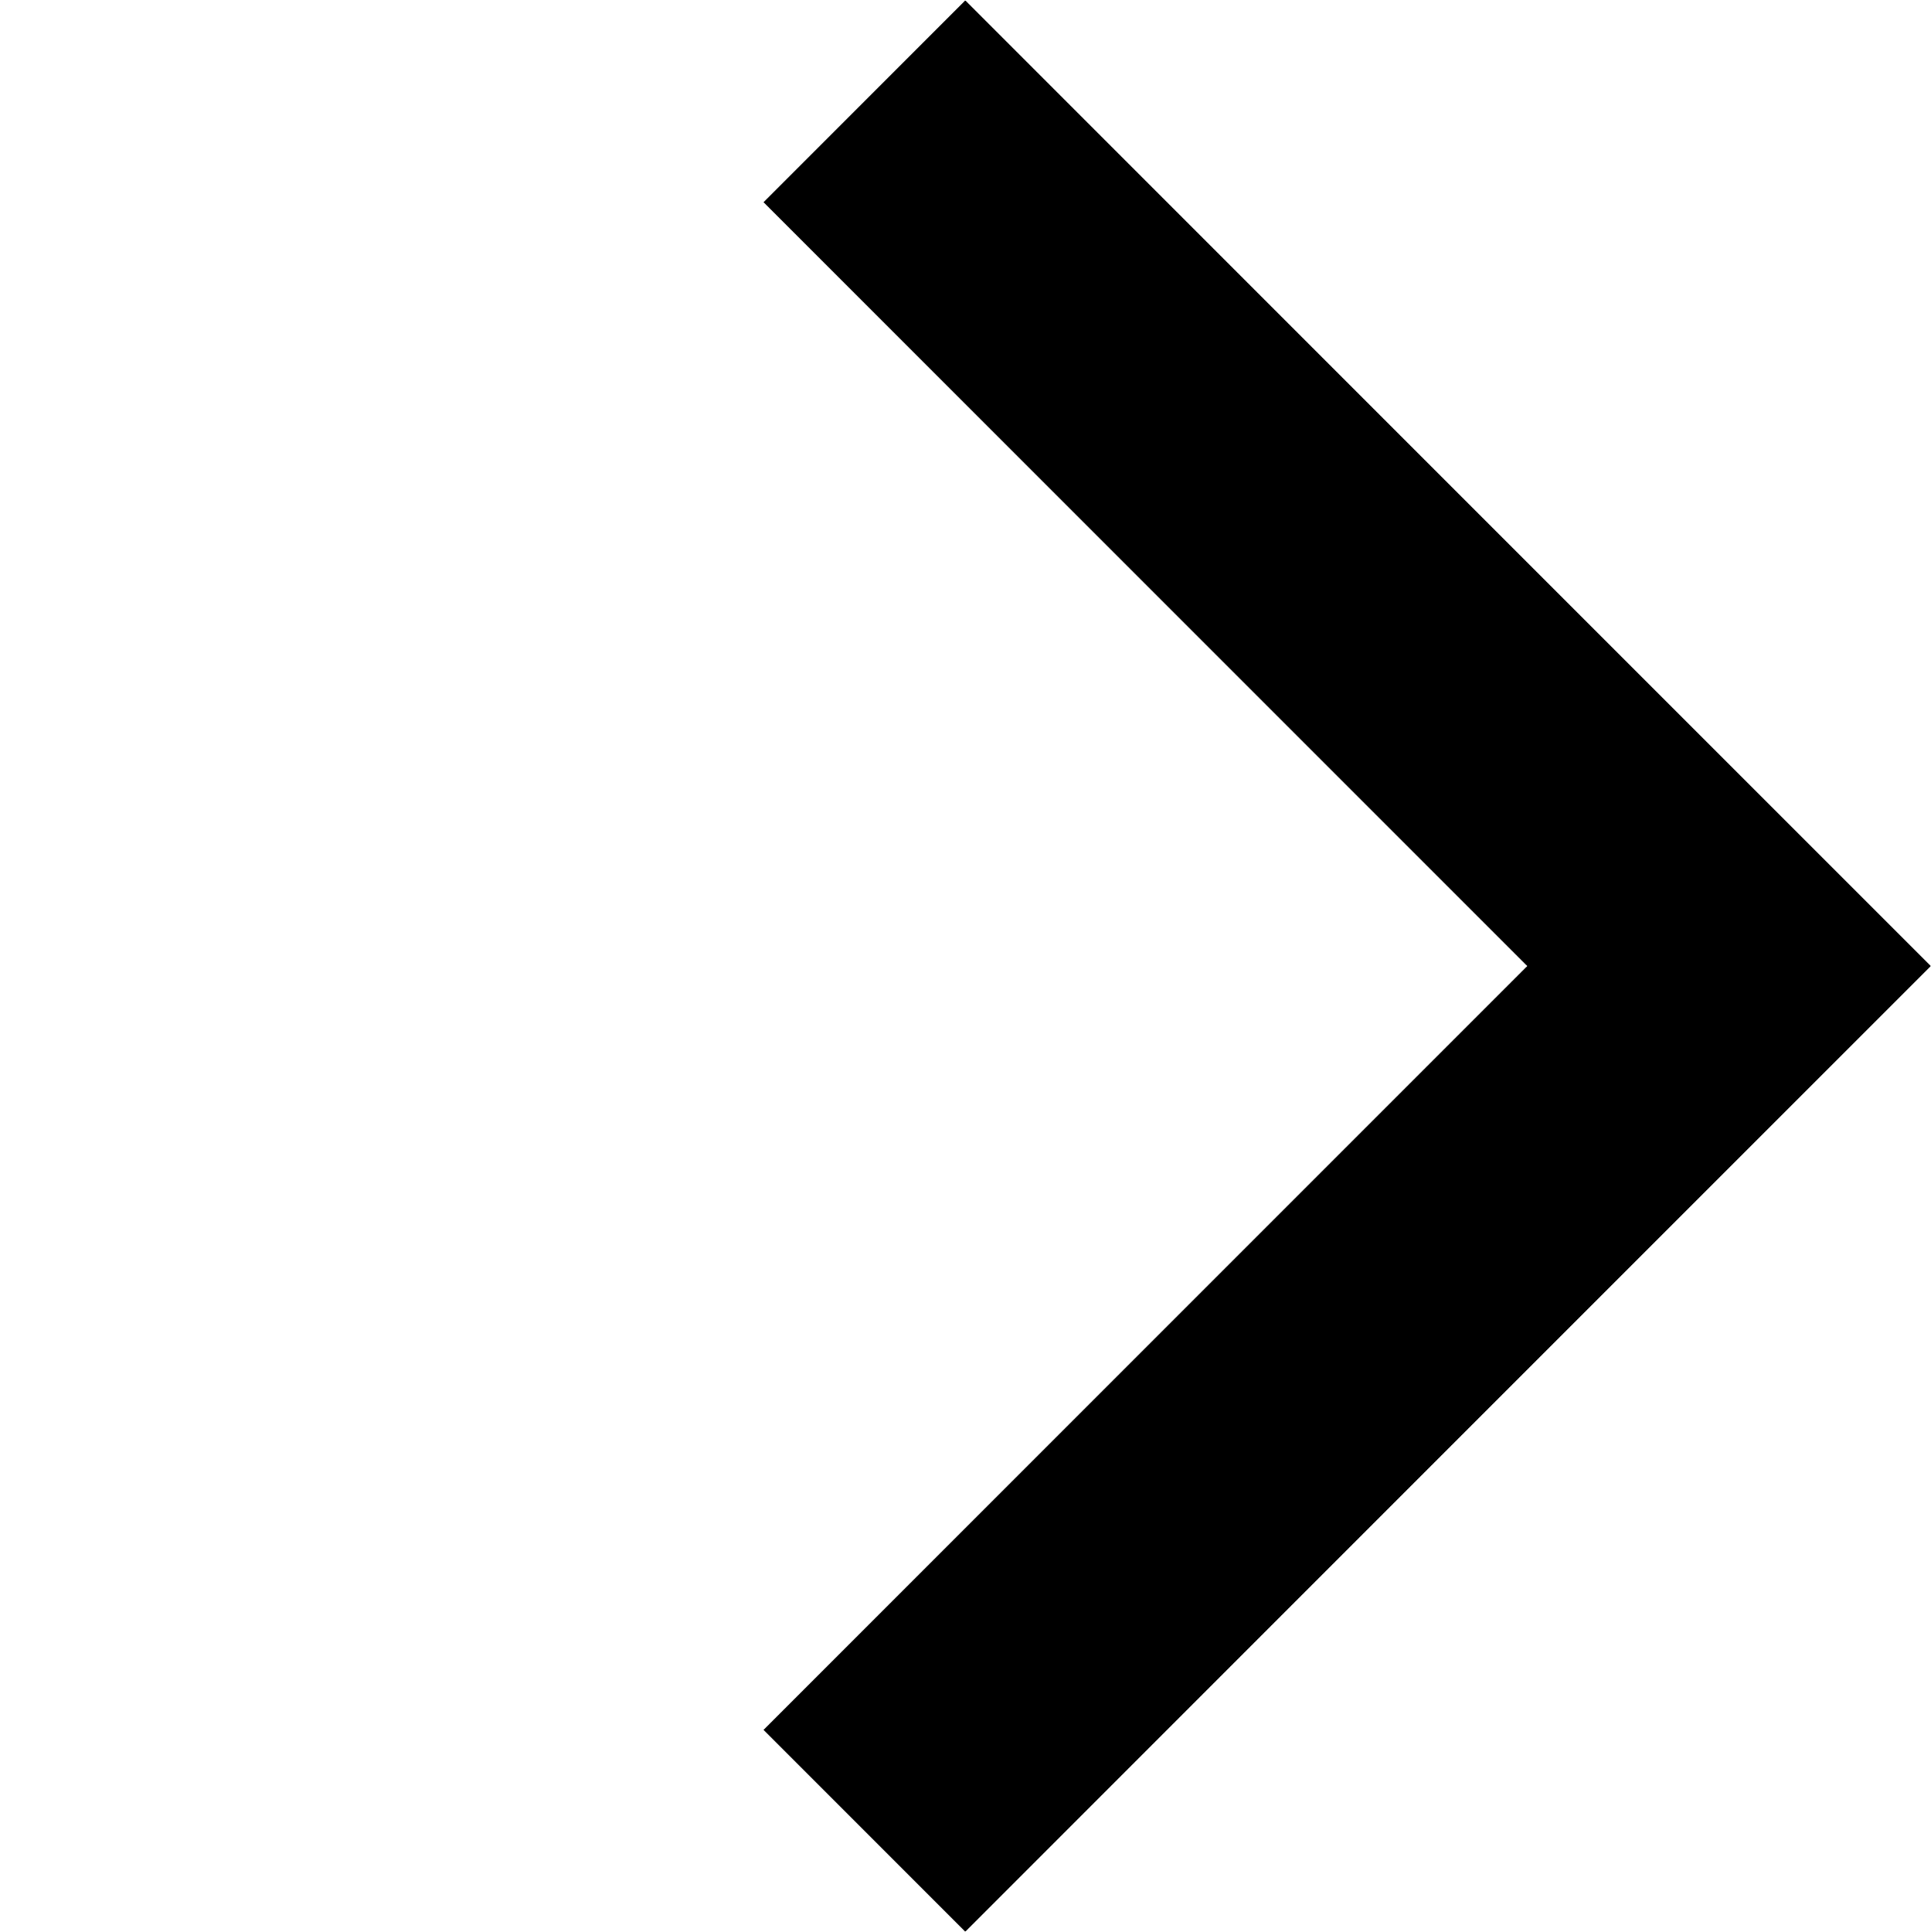 <svg xmlns="http://www.w3.org/2000/svg" width="9.475" height="9.477" viewBox="0 0 9.475 9.477">
  <path id="Seta_" data-name="Seta &gt;" d="M-19192-20469h6v6" transform="translate(-898.734 28045.059) rotate(45)" fill="none" stroke="#000" stroke-width="1.4"/>
</svg>

